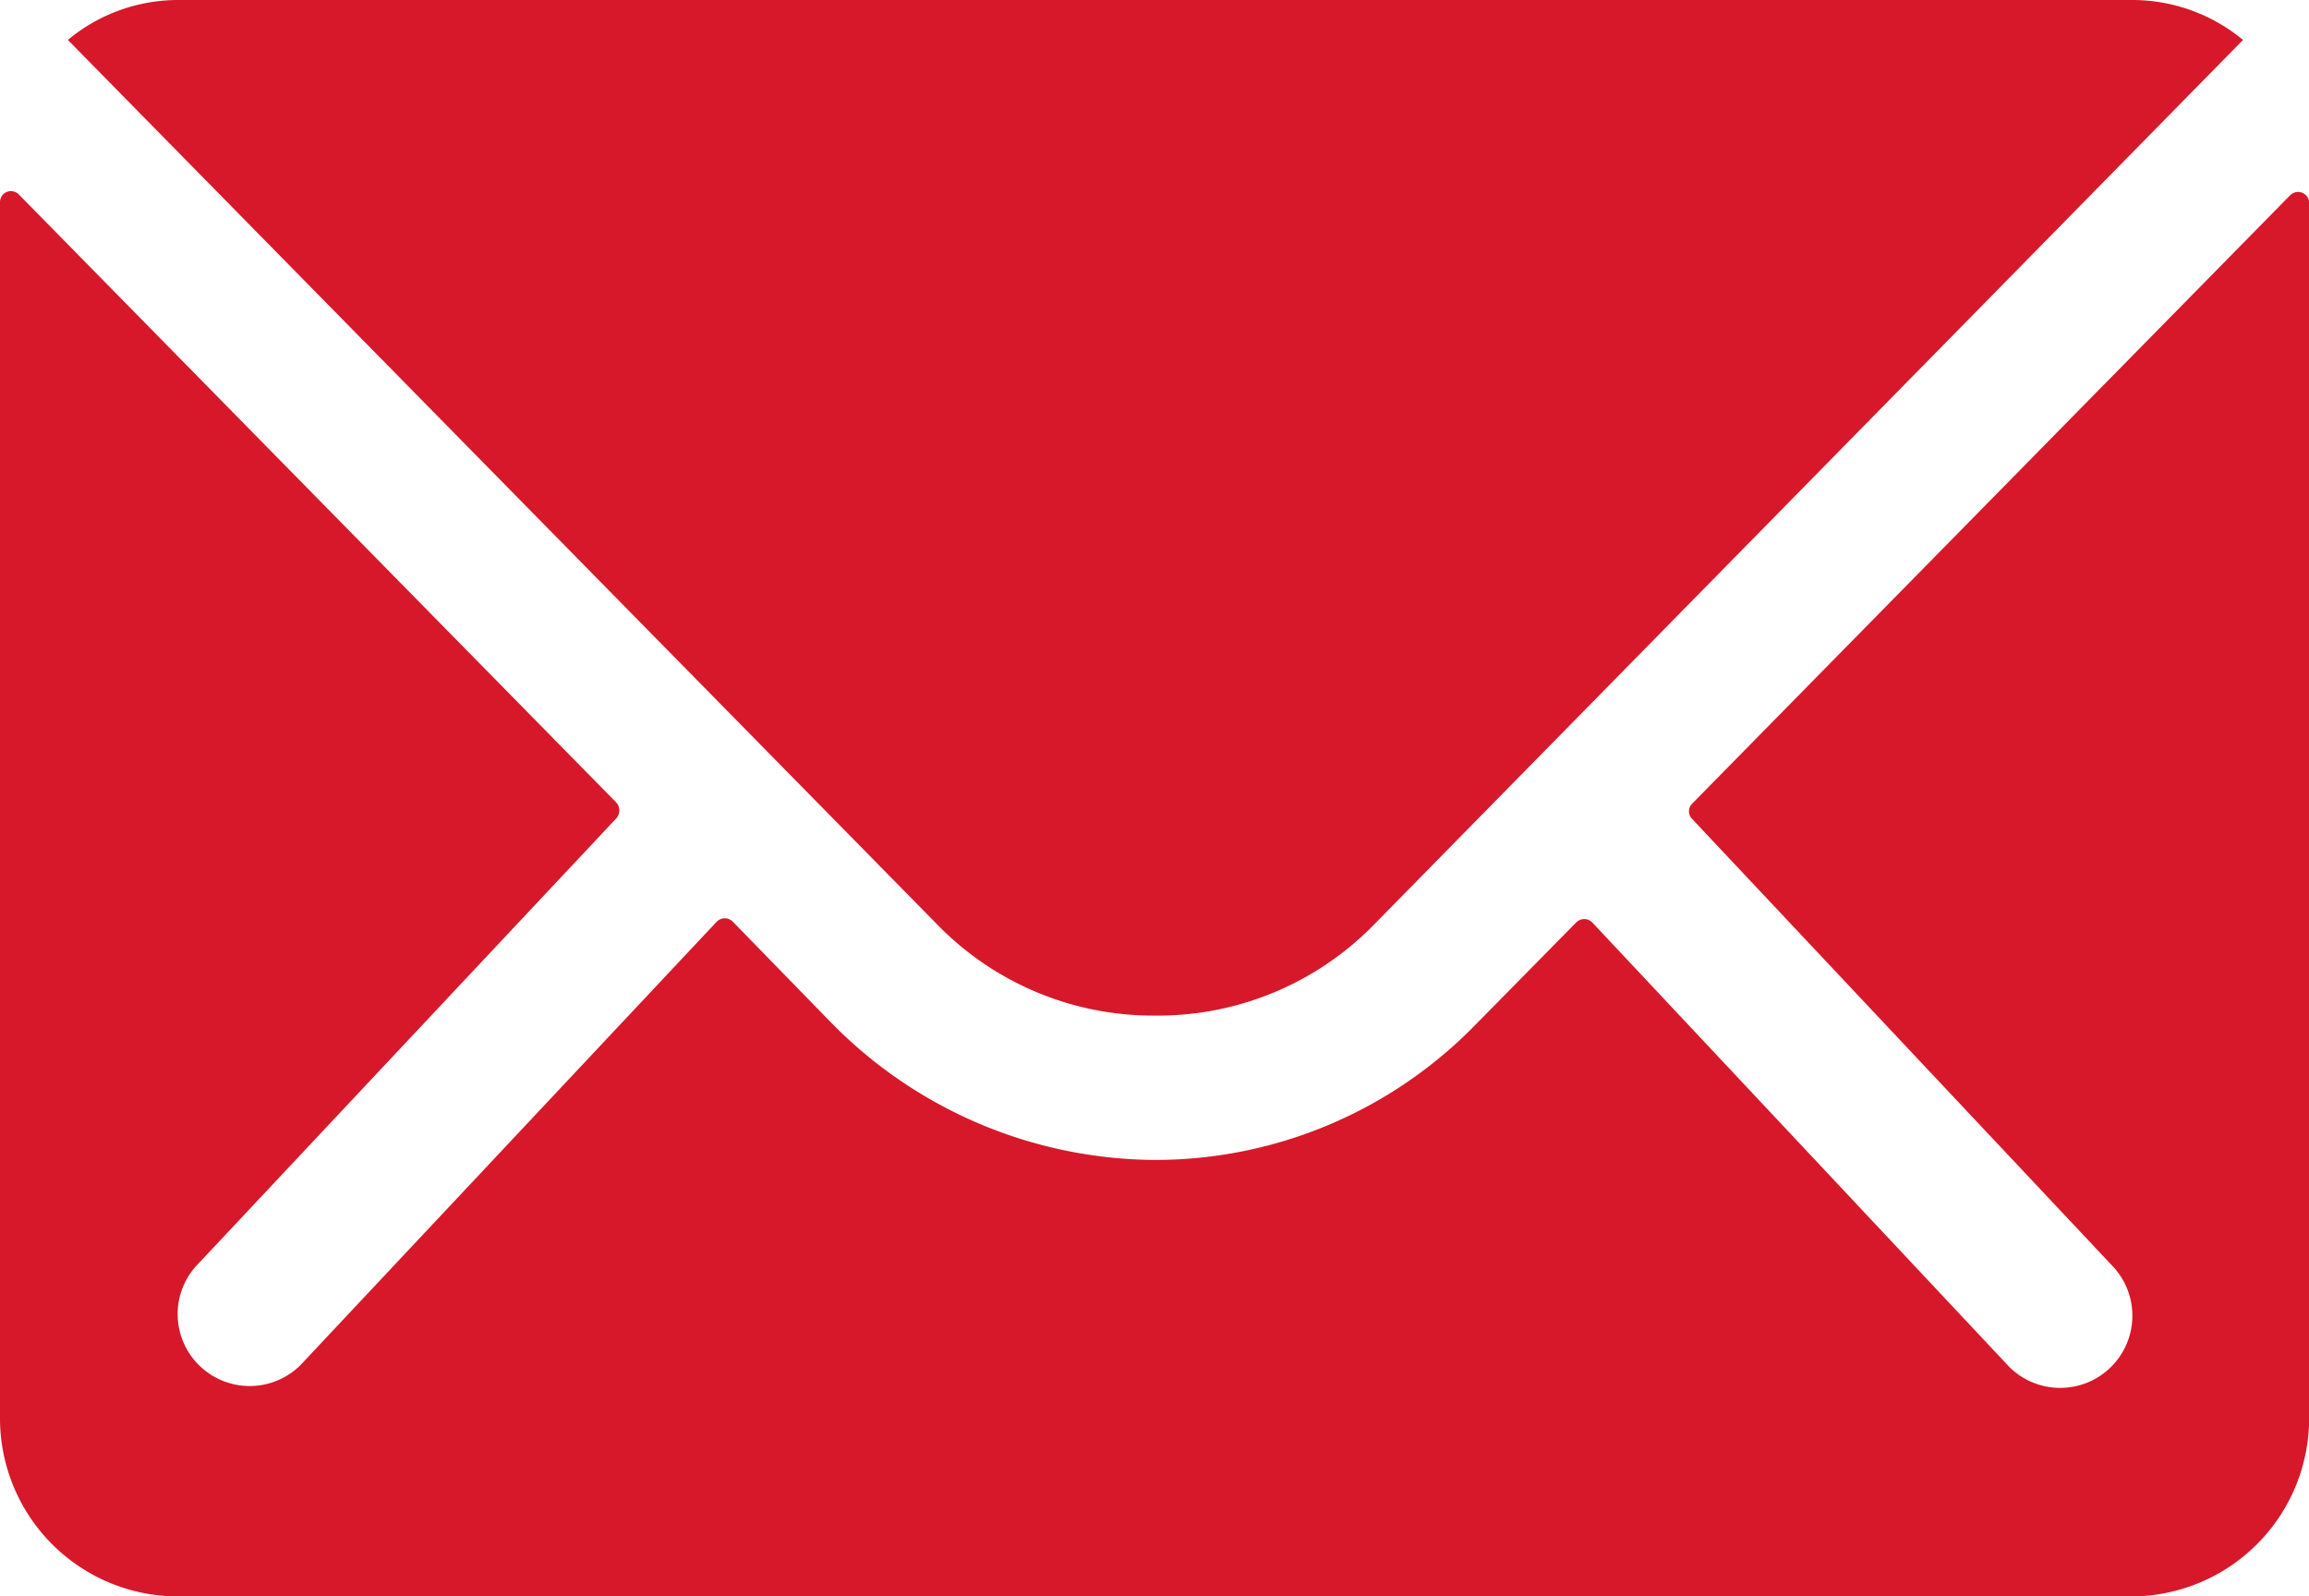 <?xml version="1.0" encoding="UTF-8"?> <svg xmlns="http://www.w3.org/2000/svg" viewBox="0 0 357.98 247.5"><defs><style>.cls-1{fill:#d7182a;}</style></defs><g id="Calque_2" data-name="Calque 2"><g id="Conciergerie_Digitale" data-name="Conciergerie Digitale"><g id="Groupe_1238" data-name="Groupe 1238"><path id="Tracé_1132" data-name="Tracé 1132" class="cls-1" d="M355,30.33,262.34,124.6a1.67,1.67,0,0,0,0,2.36h0l65,69.13a11.19,11.19,0,0,1-15.83,15.82h0L246.85,143a1.75,1.75,0,0,0-2.47,0L228.62,159a69.29,69.29,0,0,1-49.49,20.83,70.81,70.81,0,0,1-50.4-21.42L113.6,142.88a1.75,1.75,0,0,0-2.47,0L46.61,211.61a11.17,11.17,0,0,1-15.8,0h0a11.14,11.14,0,0,1,0-15.76h0l64.76-69a1.84,1.84,0,0,0,0-2.41L2.9,30.13a1.71,1.71,0,0,0-2.41,0A1.73,1.73,0,0,0,0,31.35V220A27.61,27.61,0,0,0,27.52,247.5H330.46A27.62,27.62,0,0,0,358,220V31.53a1.71,1.71,0,0,0-1.64-1.77,1.68,1.68,0,0,0-1.33.56Z"></path><path id="Tracé_1133" data-name="Tracé 1133" class="cls-1" d="M179,157.45a46.84,46.84,0,0,0,33.86-13.94L347.75,6.19a26.93,26.93,0,0,0-17-6.19H27.52a26.74,26.74,0,0,0-17,6.19l135,137.36A46.7,46.7,0,0,0,179,157.45Z"></path></g></g></g></svg> 